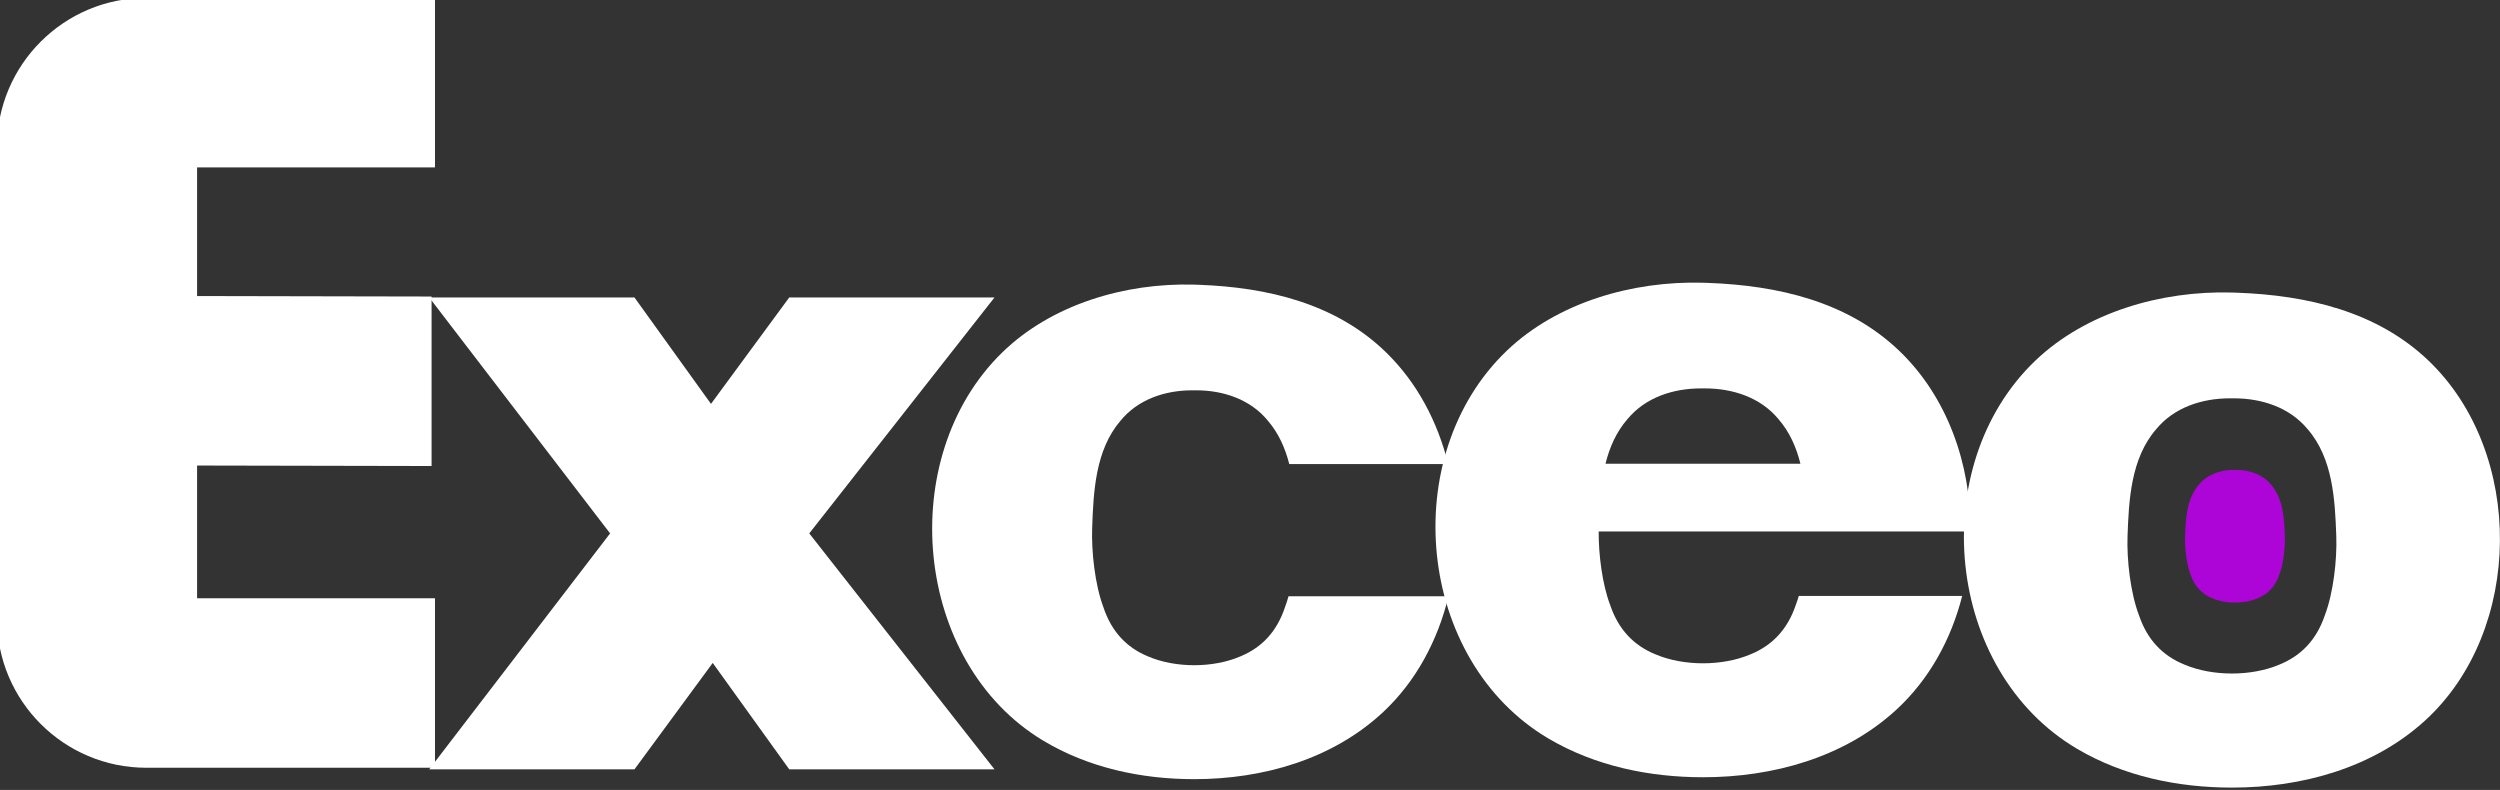 <svg xmlns="http://www.w3.org/2000/svg" xmlns:xlink="http://www.w3.org/1999/xlink" xmlns:serif="http://www.serif.com/" width="100%" height="100%" viewBox="0 0 307 97" xml:space="preserve" style="fill-rule:evenodd;clip-rule:evenodd;stroke-linejoin:round;stroke-miterlimit:2;">
    <rect x="0" y="0" width="307" height="97" fill="#333333" stroke="none"/>
    <g transform="matrix(0.234,0,0,0.234,-192.354,-132.588)">
        <path d="M898.787,969.52C877.165,969.52 857.576,960.743 843.392,946.56C829.209,932.376 820.432,912.787 820.432,891.165L820.432,643.872C820.432,622.249 829.209,602.66 843.392,588.477C857.576,574.293 877.165,565.516 898.787,565.516L1050.3,565.516L1050.3,654.461L925.451,654.461L925.451,721.974L1048.51,722.227L1048.51,811.172L925.451,810.919L925.451,880.575L1050.3,880.575L1050.3,969.52L898.787,969.52Z" style="fill:white;fill-rule:nonzero;"></path>
    </g>
    <g transform="matrix(0.234,0,0,0.234,-274.117,-250.256)">
        <path d="M1798.18,1478.36L1798.09,1478.36C1770.51,1478.36 1742.64,1472.44 1718.79,1458.08C1650.8,1417.18 1640.84,1309.7 1697.28,1254.55C1723.34,1229.08 1762.05,1217.86 1797.87,1218.84C1798.84,1218.87 1799.81,1218.9 1800.79,1218.93C1836.64,1220.29 1872.49,1228.65 1899,1254.55C1915.14,1270.32 1925.94,1290.86 1931.42,1313.01L1848.03,1313.01C1845.93,1304.77 1842.54,1296.98 1836.93,1290.4C1827.7,1279.02 1813.43,1274.3 1799.12,1274.3L1797.15,1274.3C1782.84,1274.3 1768.57,1279.02 1759.35,1290.4C1746.25,1305.75 1745.24,1327.72 1744.59,1346.67C1744.16,1358.94 1746.06,1376.38 1750.49,1388.12C1754.62,1400.6 1762.39,1409.19 1773.81,1413.9C1788.15,1420.12 1808.12,1420.12 1822.46,1413.9C1833.88,1409.19 1841.65,1400.6 1845.78,1388.12C1846.46,1386.33 1847.08,1384.4 1847.63,1382.39L1931.59,1382.39C1925.98,1405.56 1914.57,1426.99 1897.36,1443.1C1870.68,1468.05 1834,1478.36 1798.18,1478.36Z" style="fill:white;"></path>
    </g>
    <g transform="matrix(0.205,0,0,0.203,-140.288,-4.02)">
        <path d="M2023.68,304.05L2022.58,304.05C2014.6,304.05 2006.63,306.678 2001.49,313.01C1994.18,321.551 1993.62,333.774 1993.25,344.321C1993.02,351.148 1994.08,360.849 1996.55,367.386C1998.85,374.33 2003.19,379.111 2009.56,381.73C2017.56,385.19 2028.7,385.19 2036.7,381.73C2043.07,379.111 2047.41,374.33 2049.71,367.386C2052.18,360.849 2053.24,351.148 2053.01,344.321C2052.64,333.774 2052.08,321.551 2044.77,313.01C2039.62,306.678 2031.66,304.05 2023.68,304.05Z" style="fill:rgb(173,5,215);"></path>
    </g>
    <g transform="matrix(0.356,0,0,0.411,-536.987,-406.191)">
        <path d="M1718.84,1147.67L1656.44,1077.17L1727.24,1077.17L1753.64,1108.97L1780.64,1077.17L1851.44,1077.17L1787.54,1147.67L1851.44,1218.17L1780.64,1218.17L1754.24,1186.37L1727.24,1218.17L1656.44,1218.17L1718.84,1147.67Z" style="fill:white;fill-rule:nonzero;"></path>
    </g>
    <g transform="matrix(0.429,0,0,0.421,-593.844,-79.092)">
        <path d="M2023.15,417.598L2023.11,417.598C2007.71,417.598 1992.17,414.301 1978.86,406.315C1940.93,383.556 1935.37,323.749 1966.86,293.062C1981.4,278.889 2002.99,272.644 2022.98,273.191C2023.52,273.206 2024.07,273.224 2024.61,273.244C2044.61,273.999 2064.62,278.649 2079.41,293.062C2106.99,319.943 2106.64,371.706 2078.49,397.975C2063.61,411.862 2043.14,417.598 2023.15,417.598ZM2023.68,304.05L2022.58,304.05C2014.6,304.05 2006.63,306.678 2001.49,313.01C1994.18,321.551 1993.62,333.774 1993.25,344.321C1993.02,351.148 1994.08,360.849 1996.55,367.386C1998.85,374.33 2003.19,379.111 2009.56,381.73C2017.56,385.19 2028.7,385.19 2036.7,381.73C2043.07,379.111 2047.41,374.33 2049.71,367.386C2052.18,360.849 2053.24,351.148 2053.01,344.321C2052.64,333.774 2052.08,321.551 2044.77,313.01C2039.62,306.678 2031.66,304.05 2023.68,304.05Z" style="fill:white;"></path>
    </g>
    <g transform="matrix(0.234,0,0,0.234,-339.42,-250.299)">
        <path d="M2289.48,1348.57C2289.39,1360.6 2291.36,1376.4 2295.56,1387.31C2299.78,1399.78 2307.72,1408.38 2319.37,1413.08C2334.01,1419.3 2354.4,1419.3 2369.04,1413.08C2380.69,1408.38 2388.63,1399.78 2392.85,1387.31C2393.44,1385.76 2393.99,1384.11 2394.5,1382.39L2480.24,1382.39C2474.45,1405.25 2462.87,1426.37 2445.5,1442.28C2418.27,1467.24 2380.82,1477.54 2344.25,1477.54L2344.16,1477.54C2315.99,1477.54 2287.55,1471.62 2263.2,1457.27C2193.79,1416.36 2183.62,1308.88 2241.23,1253.73C2267.84,1228.26 2307.36,1217.04 2343.93,1218.02C2344.92,1218.05 2345.91,1218.08 2346.91,1218.12C2383.51,1219.47 2420.11,1227.83 2447.18,1253.73C2472.45,1277.92 2484.91,1313.32 2484.58,1348.57L2289.48,1348.57ZM2345.21,1273.48L2343.2,1273.48C2328.59,1273.48 2314.02,1278.2 2304.6,1289.58C2298.68,1296.37 2295.18,1304.46 2293.06,1313.01L2395.35,1313.01C2393.22,1304.46 2389.72,1296.37 2383.81,1289.58C2374.39,1278.2 2359.82,1273.48 2345.21,1273.48Z" style="fill:white;"></path>
    </g>
</svg>